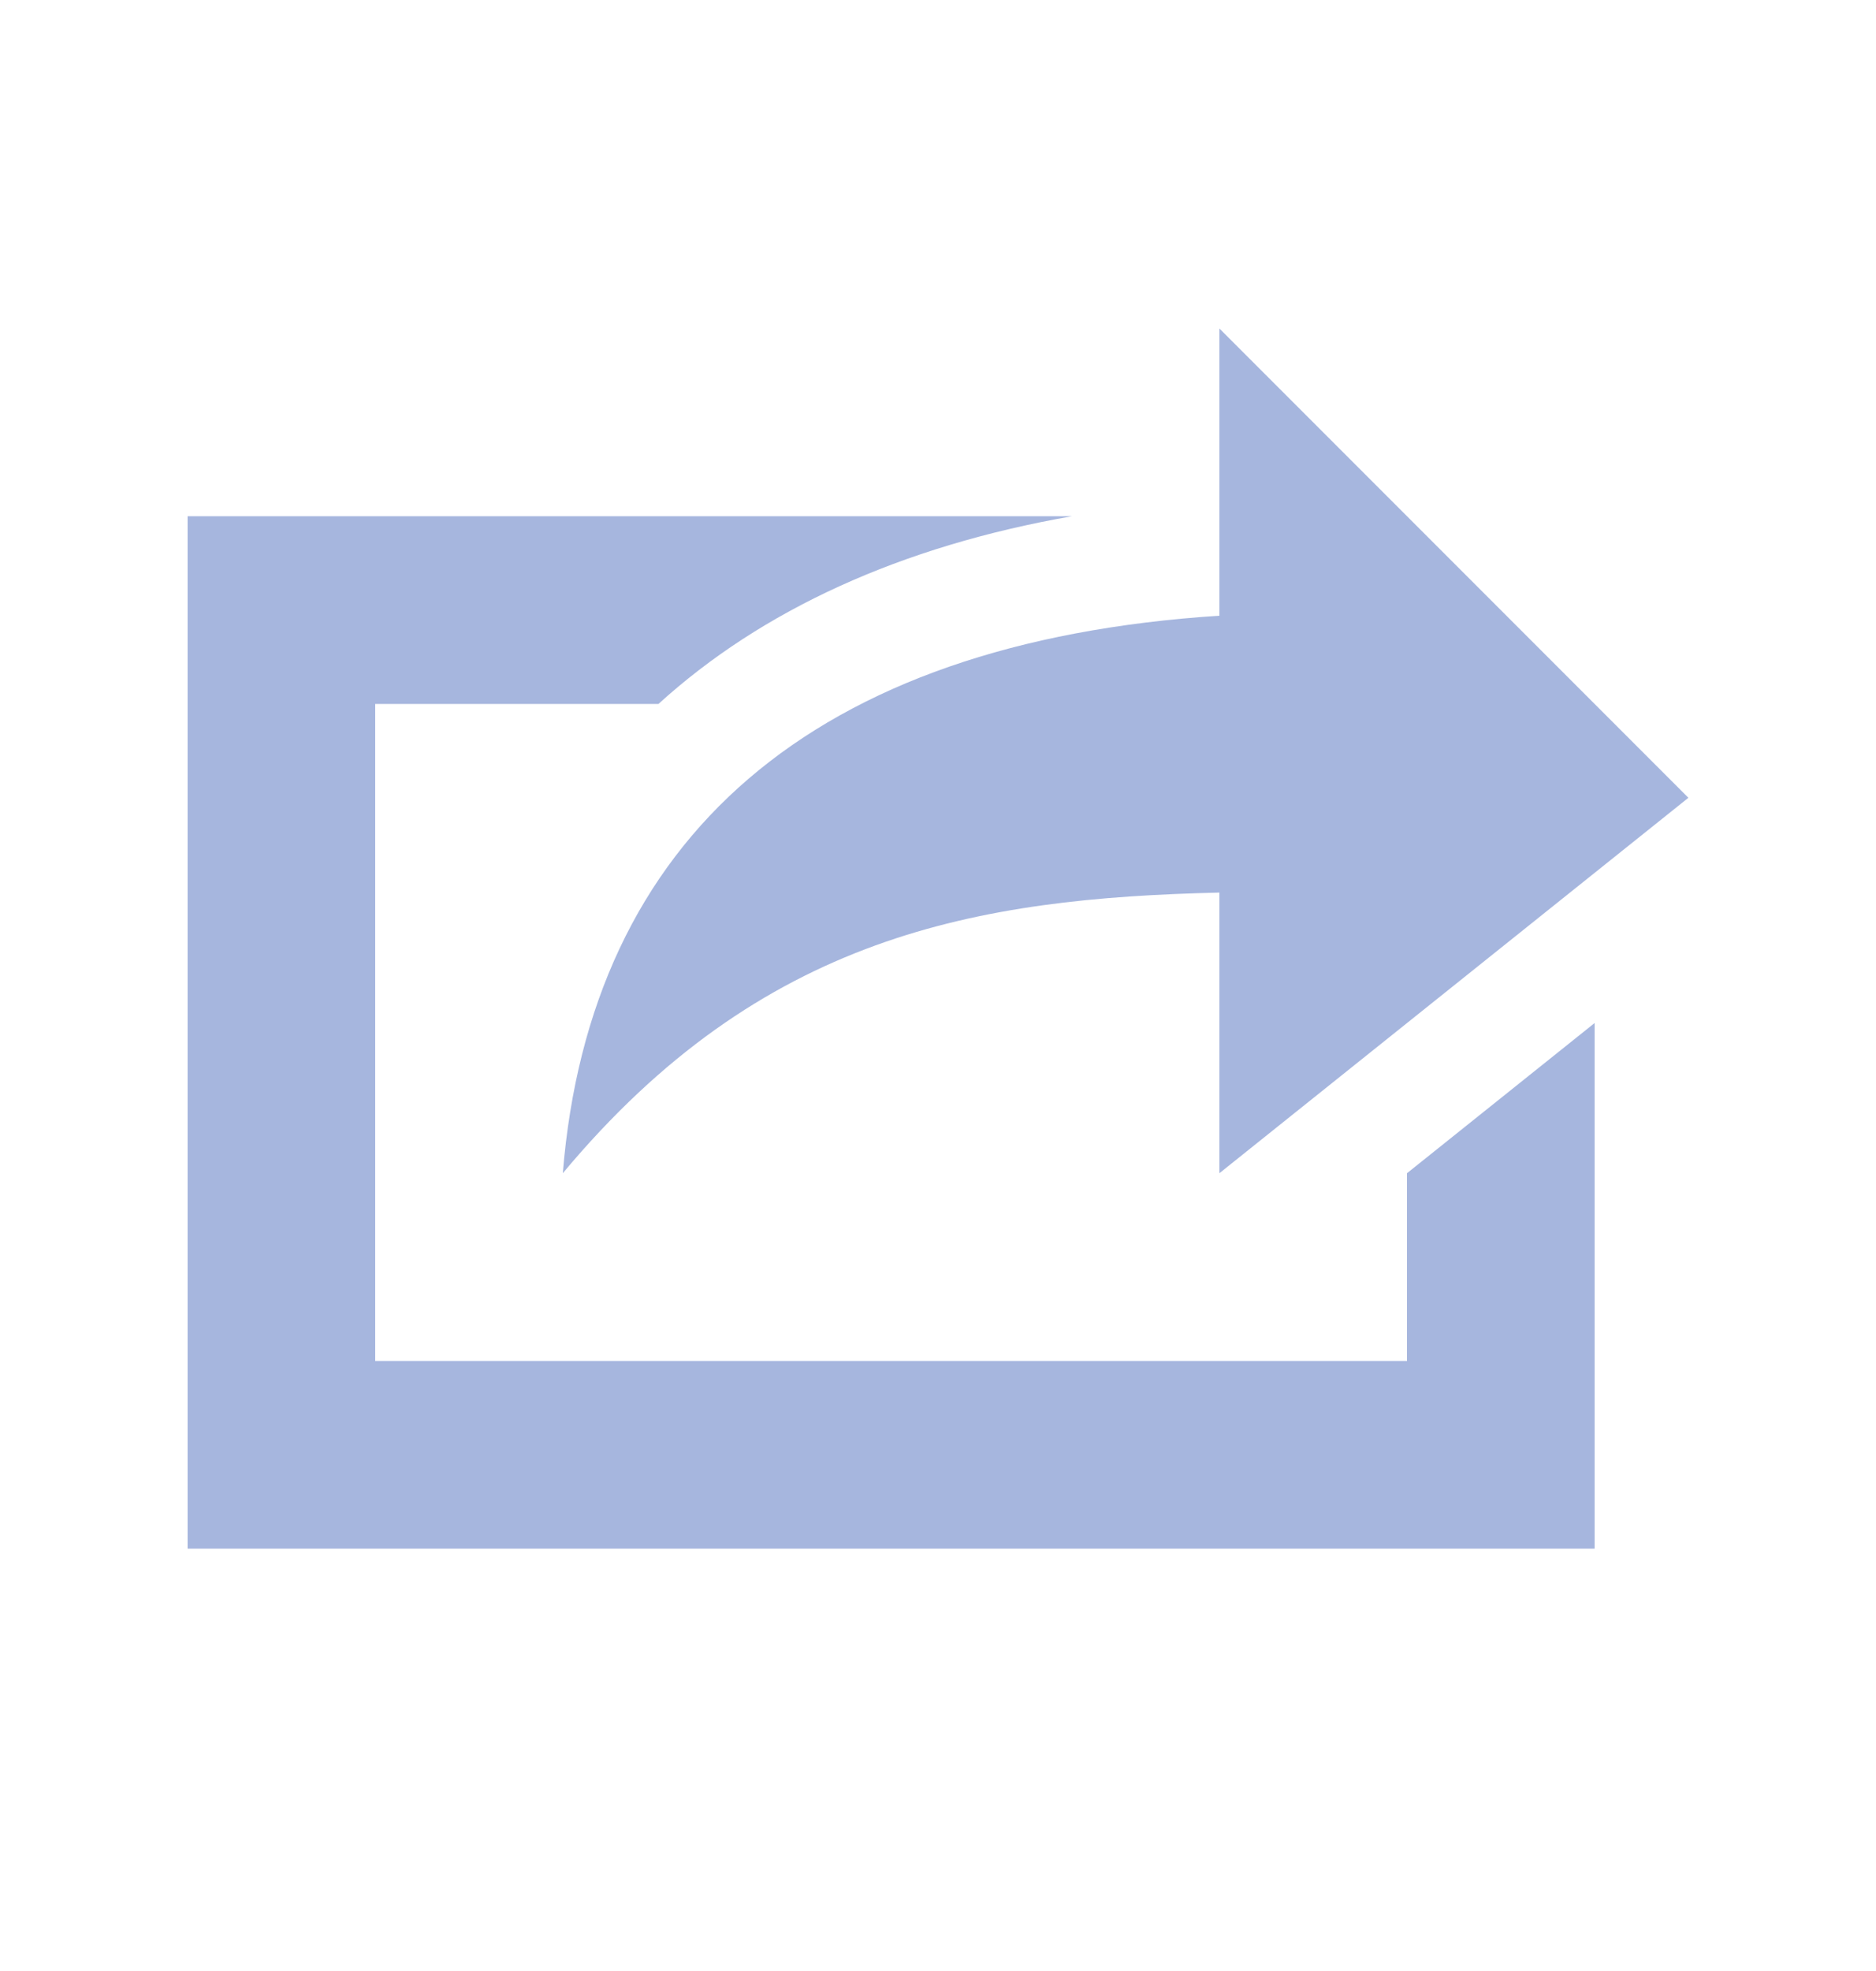 <svg width="20" height="21" viewBox="0 0 20 21" fill="none" xmlns="http://www.w3.org/2000/svg">
<path d="M18 8.5L13 12.5V9.51C10.42 9.57 8.12 9.96 6 12.5C6.29 8.93 8.66 6.84 13 6.56V3.5L18 8.5ZM4 14.5H15V12.5L17 10.9V16.5H2V5.5H11.43C9.6 5.82 8.12 6.5 7.02 7.5H4V14.5Z" fill="#A6B6DE"/>
</svg>
